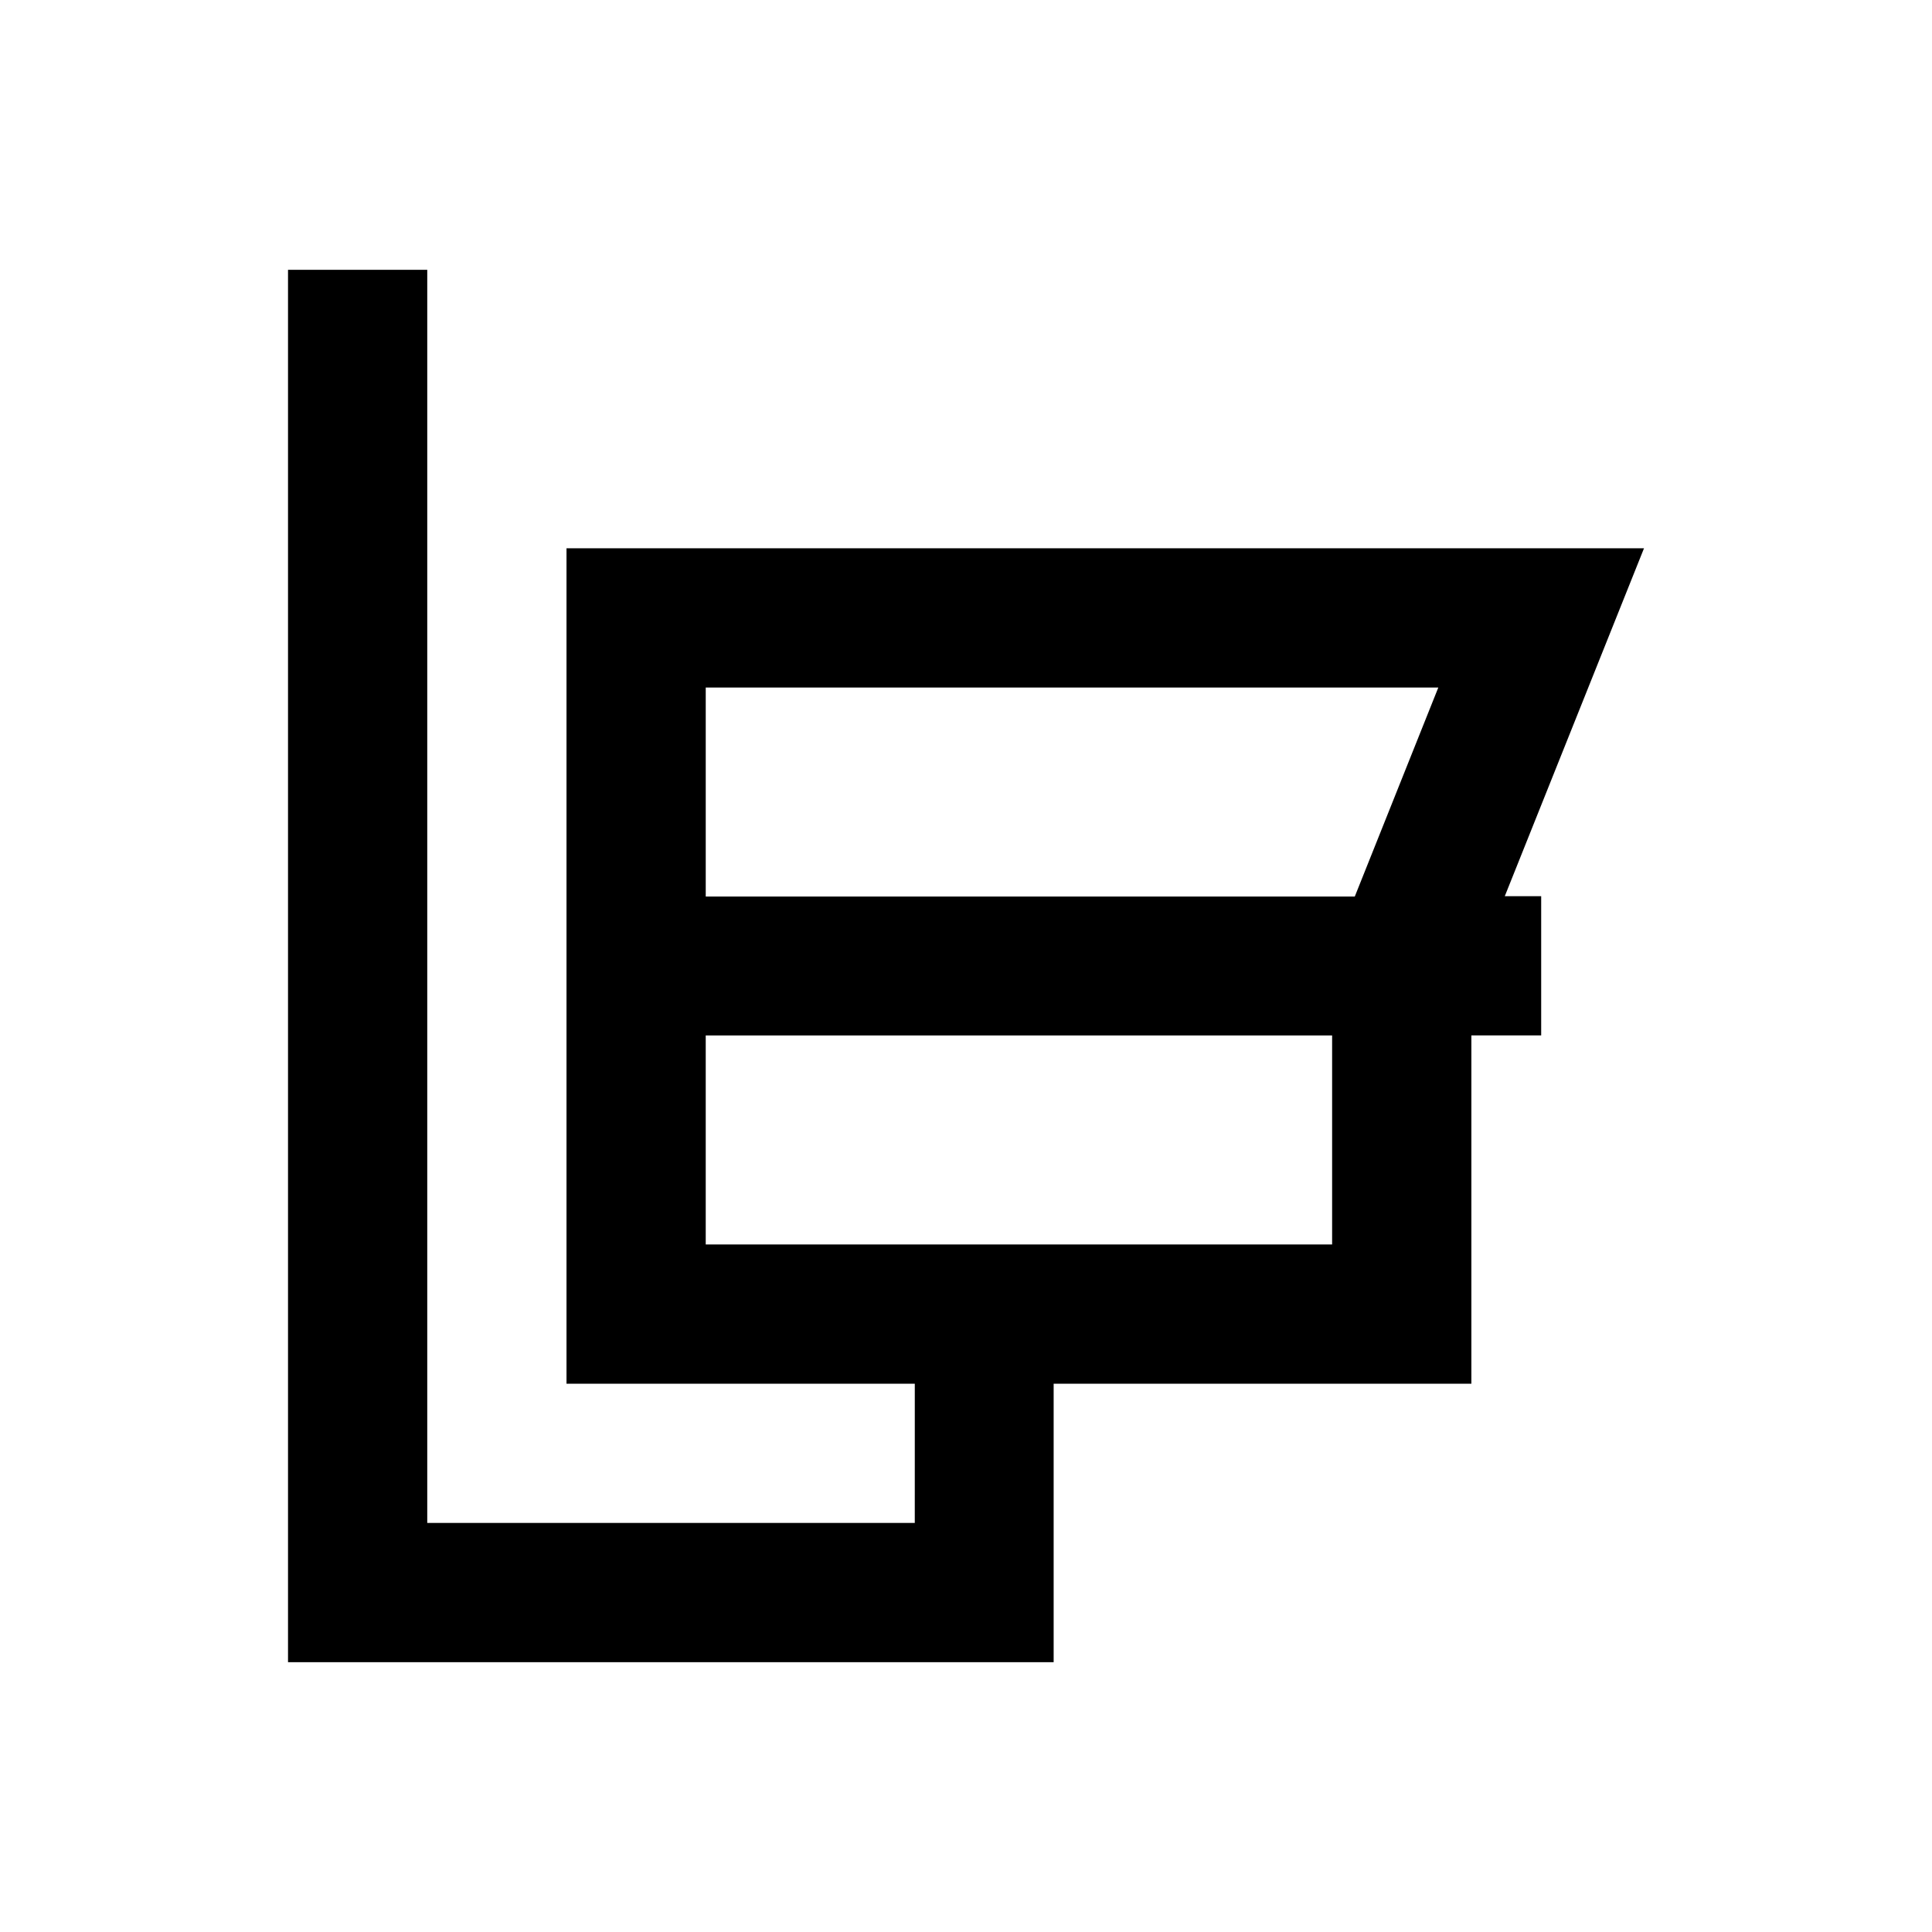 <?xml version="1.0" encoding="UTF-8"?>
<!-- Uploaded to: SVG Repo, www.svgrepo.com, Generator: SVG Repo Mixer Tools -->
<svg fill="#000000" width="800px" height="800px" version="1.1" viewBox="144 144 512 512" xmlns="http://www.w3.org/2000/svg">
 <path d="m579.68 289.3h-285.55v221.4h92.301l-0.004 36.898h-129.2v-332.1h-36.898v369h202.9v-73.801h110.7v-92.301h18.5v-36.898h-9.645zm-82.555 184.5h-166.1v-55.398h166v55.398zm5.902-92.199h-172v-55.398h194.14z"/>
</svg>
